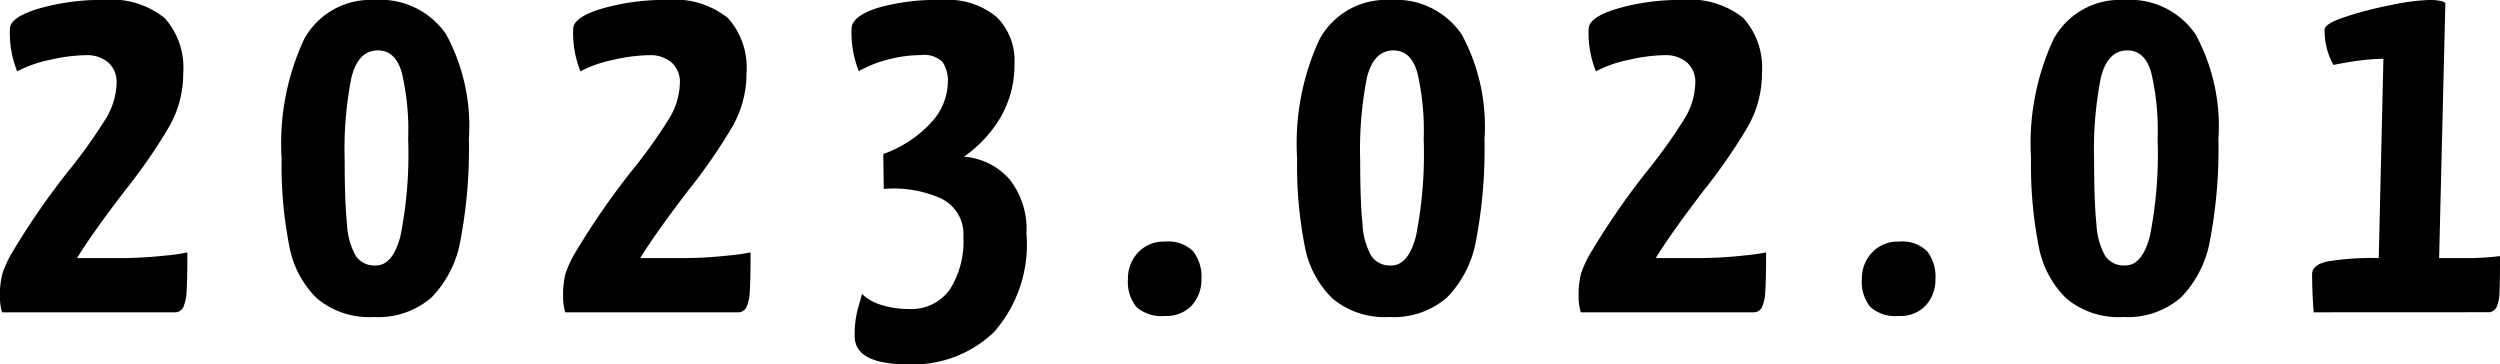 <svg xmlns="http://www.w3.org/2000/svg" width="115.271" height="16.8" viewBox="0 0 115.271 16.8">
  <g id="グループ_9347" data-name="グループ 9347" transform="translate(12790.52 -6659.6)">
    <path id="パス_1483" data-name="パス 1483" d="M.576,0a2.4,2.4,0,0,1-.1-.744A3.95,3.95,0,0,1,.588-1.776,5.123,5.123,0,0,1,1.1-2.856a34.28,34.28,0,0,1,2.568-3.7A23.705,23.705,0,0,0,5.328-8.88a3.308,3.308,0,0,0,.528-1.68,1.207,1.207,0,0,0-.384-.96,1.512,1.512,0,0,0-1.032-.336,7.71,7.71,0,0,0-1.656.216,5.656,5.656,0,0,0-1.512.528,4.766,4.766,0,0,1-.336-1.944q0-.552,1.332-.948a10.473,10.473,0,0,1,2.988-.4,3.922,3.922,0,0,1,2.82.84,3.429,3.429,0,0,1,.852,2.544A4.922,4.922,0,0,1,8.292-8.58,25.32,25.32,0,0,1,6.264-5.64Q4.752-3.672,4.032-2.5H5.856A19.3,19.3,0,0,0,8.1-2.616,8.418,8.418,0,0,0,9.12-2.76q0,1.248-.036,1.776a2.037,2.037,0,0,1-.156.756A.423.423,0,0,1,8.52,0ZM17.712.216A3.745,3.745,0,0,1,15.1-.636a4.489,4.489,0,0,1-1.284-2.436A19.3,19.3,0,0,1,13.464-7.1,11.394,11.394,0,0,1,14.5-12.588,3.486,3.486,0,0,1,17.76-14.4a3.657,3.657,0,0,1,3.3,1.6A8.9,8.9,0,0,1,22.1-7.992a22.627,22.627,0,0,1-.384,4.644A5.006,5.006,0,0,1,20.376-.684,3.742,3.742,0,0,1,17.712.216Zm.1-2.376q.768,0,1.128-1.332a19.433,19.433,0,0,0,.36-4.5,11.581,11.581,0,0,0-.3-3.084q-.3-1-1.092-1-.912,0-1.224,1.248a17.071,17.071,0,0,0-.312,3.816q0,1.944.108,2.952A3.326,3.326,0,0,0,16.884-2.6,1.038,1.038,0,0,0,17.808-2.16ZM26.544,0a2.4,2.4,0,0,1-.1-.744,3.95,3.95,0,0,1,.108-1.032,5.123,5.123,0,0,1,.516-1.08,34.28,34.28,0,0,1,2.568-3.7A23.705,23.705,0,0,0,31.3-8.88a3.308,3.308,0,0,0,.528-1.68,1.207,1.207,0,0,0-.384-.96,1.512,1.512,0,0,0-1.032-.336,7.71,7.71,0,0,0-1.656.216,5.656,5.656,0,0,0-1.512.528,4.766,4.766,0,0,1-.336-1.944q0-.552,1.332-.948a10.473,10.473,0,0,1,2.988-.4,3.922,3.922,0,0,1,2.82.84,3.429,3.429,0,0,1,.852,2.544A4.922,4.922,0,0,1,34.26-8.58a25.32,25.32,0,0,1-2.028,2.94Q30.72-3.672,30-2.5h1.824a19.3,19.3,0,0,0,2.244-.12,8.418,8.418,0,0,0,1.02-.144q0,1.248-.036,1.776a2.037,2.037,0,0,1-.156.756A.423.423,0,0,1,34.488,0ZM42.36,2.4q-2.472,0-2.472-1.3a4.632,4.632,0,0,1,.156-1.3q.156-.528.18-.648a2.184,2.184,0,0,0,.924.516,4.117,4.117,0,0,0,1.212.18,2.193,2.193,0,0,0,1.908-.888A4.139,4.139,0,0,0,44.9-3.48a1.817,1.817,0,0,0-1.02-1.764,5.348,5.348,0,0,0-2.652-.444L41.208-7.3a5.486,5.486,0,0,0,2.22-1.464,2.8,2.8,0,0,0,.756-1.824,1.579,1.579,0,0,0-.24-.948,1.212,1.212,0,0,0-1.008-.324,5.979,5.979,0,0,0-1.488.2,5.363,5.363,0,0,0-1.368.54,4.766,4.766,0,0,1-.336-1.944q0-.576,1.164-.96A9.816,9.816,0,0,1,43.92-14.4a3.5,3.5,0,0,1,2.52.792,2.808,2.808,0,0,1,.816,2.112A4.826,4.826,0,0,1,46.62-9a5.836,5.836,0,0,1-1.692,1.824,3.11,3.11,0,0,1,2.1,1.044,3.707,3.707,0,0,1,.78,2.508A6.1,6.1,0,0,1,46.3.924,5.4,5.4,0,0,1,42.36,2.4ZM54.192.168a1.729,1.729,0,0,1-1.32-.42,1.852,1.852,0,0,1-.384-1.284,1.734,1.734,0,0,1,.468-1.224,1.607,1.607,0,0,1,1.236-.5,1.637,1.637,0,0,1,1.3.444,1.908,1.908,0,0,1,.384,1.284,1.743,1.743,0,0,1-.444,1.212A1.58,1.58,0,0,1,54.192.168ZM64.536.216A3.745,3.745,0,0,1,61.92-.636a4.489,4.489,0,0,1-1.284-2.436A19.3,19.3,0,0,1,60.288-7.1a11.394,11.394,0,0,1,1.032-5.484A3.486,3.486,0,0,1,64.584-14.4a3.657,3.657,0,0,1,3.3,1.6,8.9,8.9,0,0,1,1.044,4.812,22.627,22.627,0,0,1-.384,4.644A5.006,5.006,0,0,1,67.2-.684,3.742,3.742,0,0,1,64.536.216Zm.1-2.376q.768,0,1.128-1.332a19.433,19.433,0,0,0,.36-4.5,11.581,11.581,0,0,0-.3-3.084q-.3-1-1.092-1-.912,0-1.224,1.248a17.071,17.071,0,0,0-.312,3.816q0,1.944.108,2.952A3.326,3.326,0,0,0,63.708-2.6,1.038,1.038,0,0,0,64.632-2.16ZM73.368,0a2.4,2.4,0,0,1-.1-.744,3.95,3.95,0,0,1,.108-1.032,5.123,5.123,0,0,1,.516-1.08,34.281,34.281,0,0,1,2.568-3.7A23.7,23.7,0,0,0,78.12-8.88a3.308,3.308,0,0,0,.528-1.68,1.207,1.207,0,0,0-.384-.96,1.512,1.512,0,0,0-1.032-.336,7.71,7.71,0,0,0-1.656.216,5.656,5.656,0,0,0-1.512.528,4.766,4.766,0,0,1-.336-1.944q0-.552,1.332-.948a10.473,10.473,0,0,1,2.988-.4,3.922,3.922,0,0,1,2.82.84,3.429,3.429,0,0,1,.852,2.544,4.922,4.922,0,0,1-.636,2.436,25.32,25.32,0,0,1-2.028,2.94Q77.544-3.672,76.824-2.5h1.824a19.3,19.3,0,0,0,2.244-.12,8.419,8.419,0,0,0,1.02-.144q0,1.248-.036,1.776a2.037,2.037,0,0,1-.156.756A.423.423,0,0,1,81.312,0ZM88.032.168a1.729,1.729,0,0,1-1.32-.42,1.852,1.852,0,0,1-.384-1.284A1.734,1.734,0,0,1,86.8-2.76a1.607,1.607,0,0,1,1.236-.5,1.637,1.637,0,0,1,1.3.444,1.908,1.908,0,0,1,.384,1.284,1.743,1.743,0,0,1-.444,1.212A1.58,1.58,0,0,1,88.032.168ZM98.376.216A3.745,3.745,0,0,1,95.76-.636a4.489,4.489,0,0,1-1.284-2.436A19.3,19.3,0,0,1,94.128-7.1a11.394,11.394,0,0,1,1.032-5.484A3.486,3.486,0,0,1,98.424-14.4a3.657,3.657,0,0,1,3.3,1.6,8.9,8.9,0,0,1,1.044,4.812,22.627,22.627,0,0,1-.384,4.644A5.006,5.006,0,0,1,101.04-.684,3.742,3.742,0,0,1,98.376.216Zm.1-2.376q.768,0,1.128-1.332a19.433,19.433,0,0,0,.36-4.5,11.581,11.581,0,0,0-.3-3.084q-.3-1-1.092-1-.912,0-1.224,1.248a17.071,17.071,0,0,0-.312,3.816q0,1.944.108,2.952A3.326,3.326,0,0,0,97.548-2.6,1.038,1.038,0,0,0,98.472-2.16ZM107.16,0q-.072-.912-.072-1.752,0-.432.684-.588A12.348,12.348,0,0,1,110.16-2.5l.216-9.192a11.109,11.109,0,0,0-1.452.132q-.66.108-.852.156a3.252,3.252,0,0,1-.408-1.632q0-.264.924-.576a17.272,17.272,0,0,1,2.124-.552,10.137,10.137,0,0,1,1.824-.24,2.487,2.487,0,0,1,.408.036.551.551,0,0,1,.288.108L112.944-2.5h1.344q.456,0,.9-.036t.564-.06q0,1.176-.024,1.668a1.718,1.718,0,0,1-.144.708.428.428,0,0,1-.408.216Z" transform="translate(-12791 6674)"/>
  </g>
</svg>

